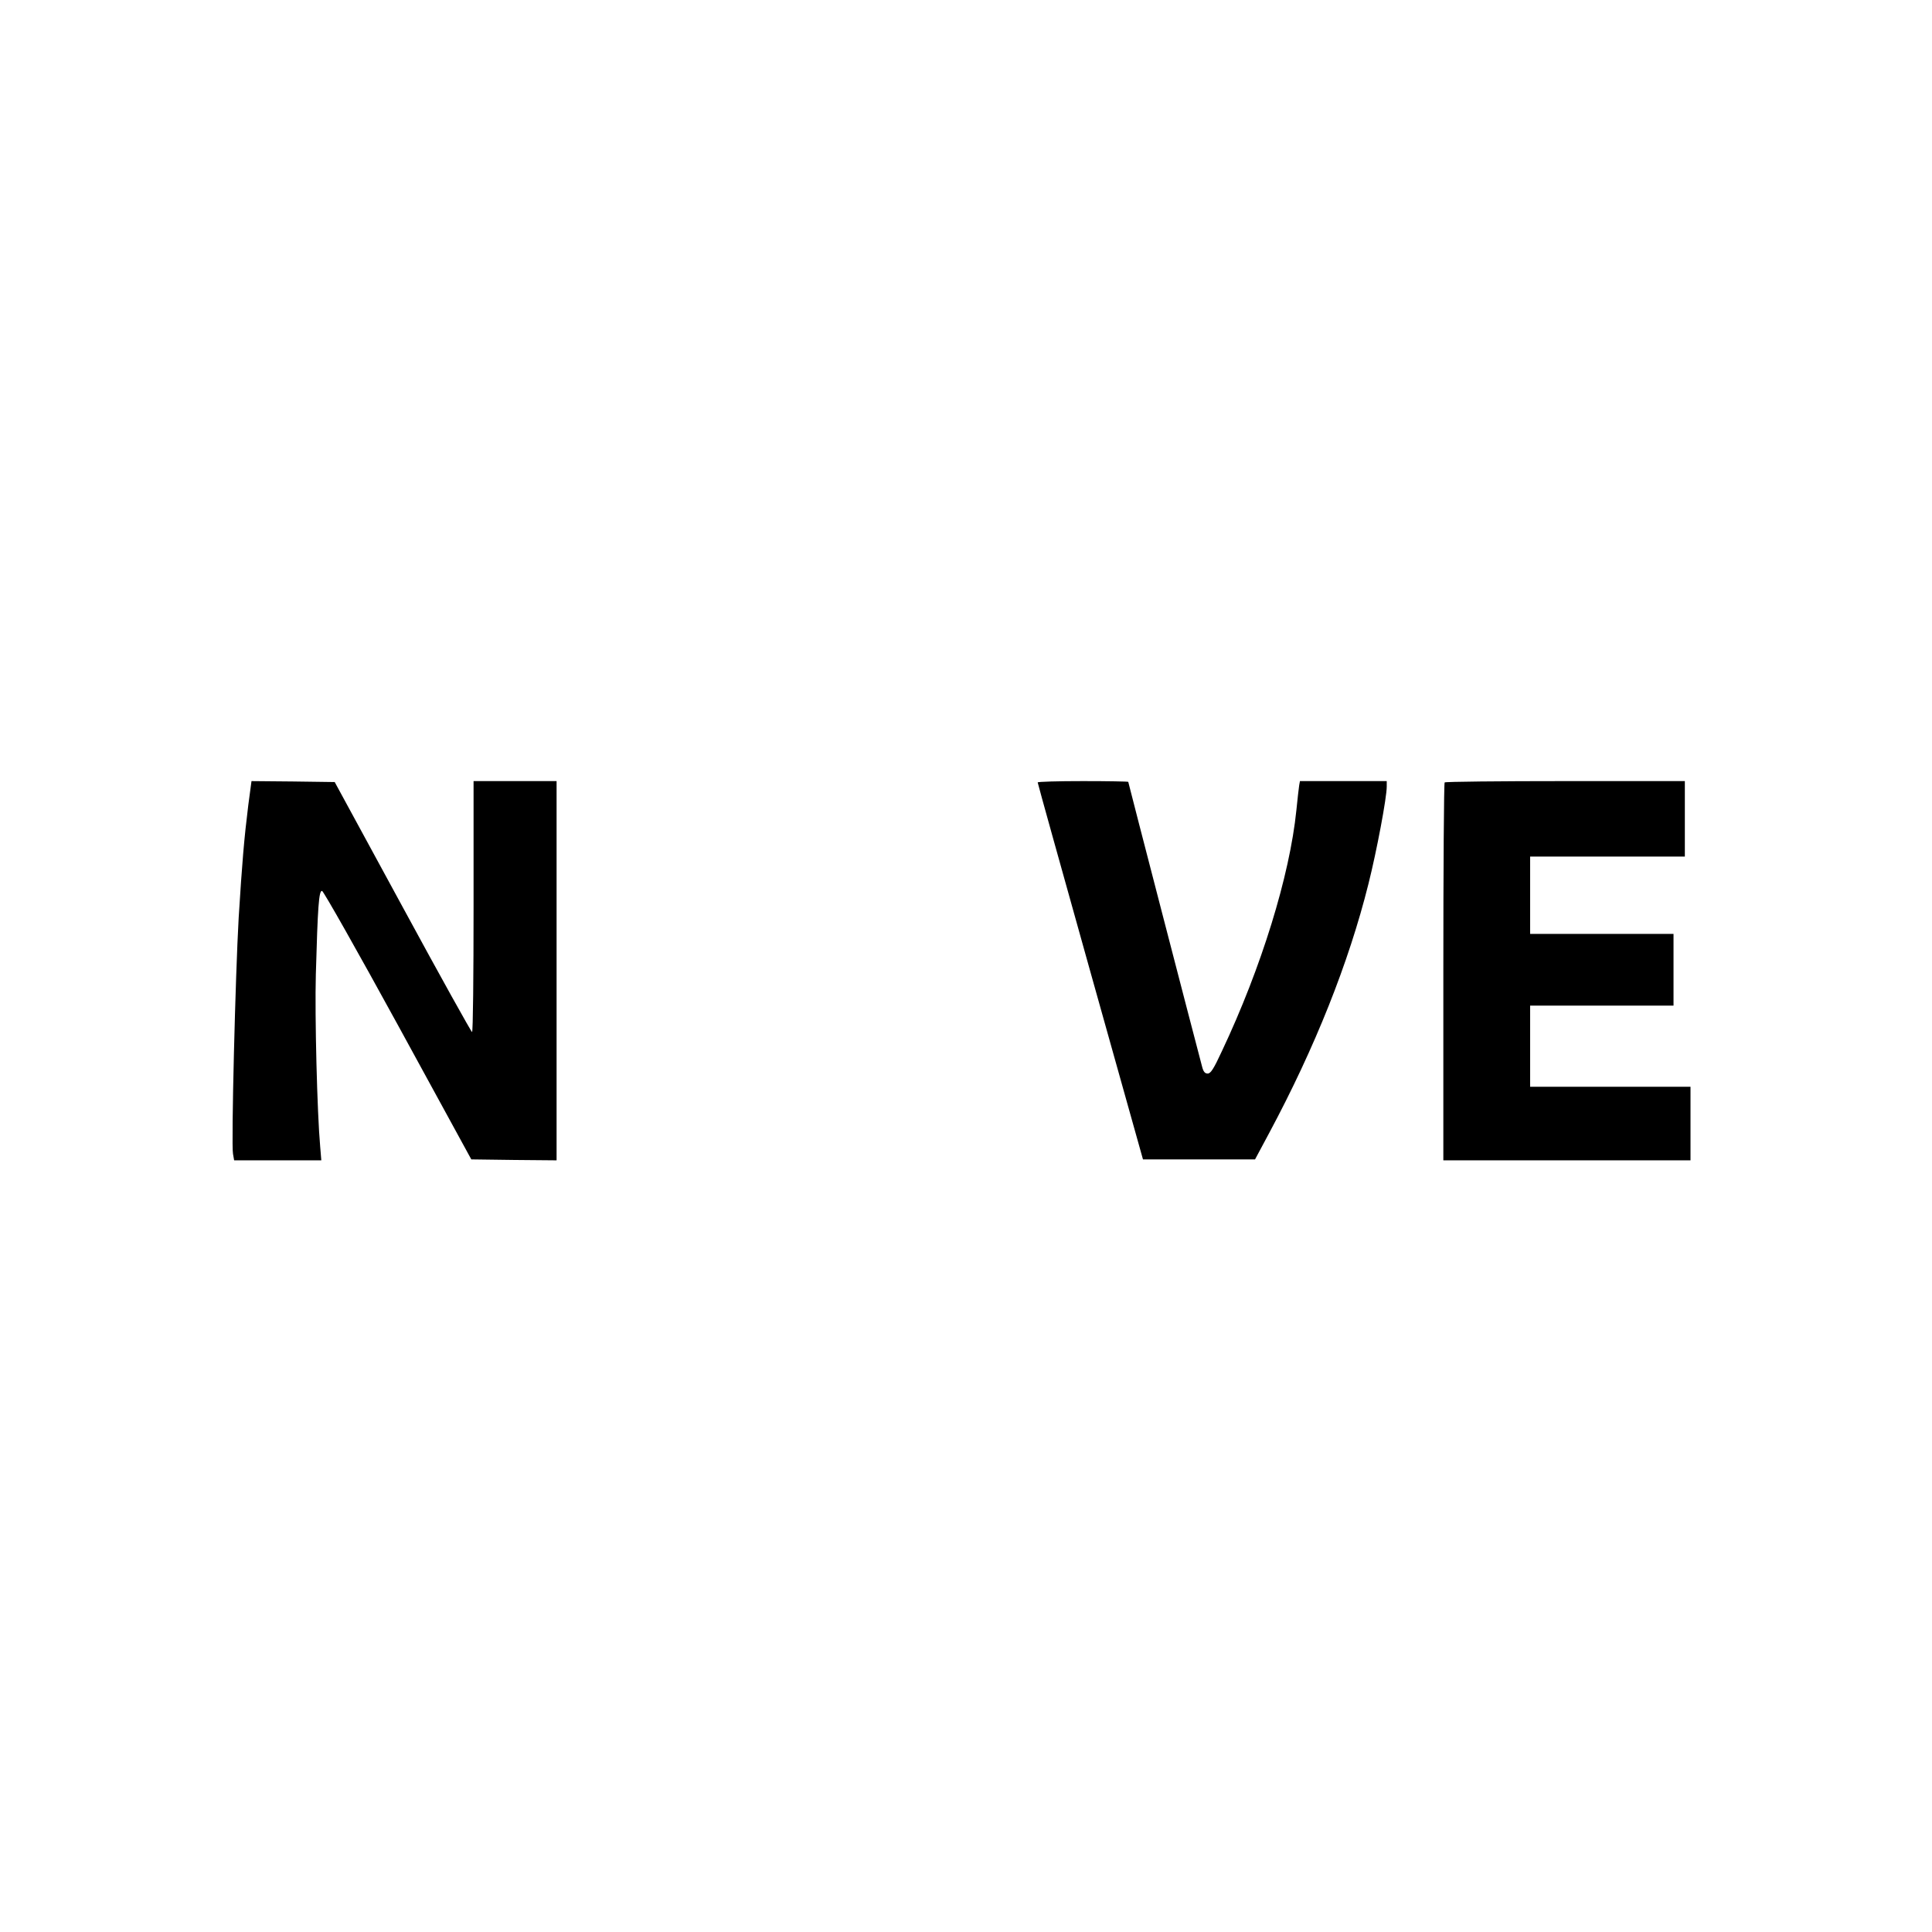 <?xml version="1.0" standalone="no"?>
<!DOCTYPE svg PUBLIC "-//W3C//DTD SVG 20010904//EN"
 "http://www.w3.org/TR/2001/REC-SVG-20010904/DTD/svg10.dtd">
<svg version="1.0" xmlns="http://www.w3.org/2000/svg"
 width="1024pt" height="1024pt" viewBox="0 0 1024 1024"
 preserveAspectRatio="xMidYMid meet">
<g transform="translate(0,1024) scale(0.1,-0.1)"
fill="#000000" stroke="none">
<path d="M1316 5973 c-22 -177 -33 -307 -51 -598 -17 -294 -40 -1203 -30
-1251 l6 -34 231 0 231 0 -6 73 c-16 177 -29 693 -23 912 10 359 16 446 33
443 8 -2 189 -322 403 -713 l388 -710 226 -3 226 -2 0 1005 0 1005 -220 0
-220 0 0 -665 c0 -366 -3 -665 -8 -665 -4 0 -170 298 -368 663 l-360 662 -221
3 -220 2 -17 -127z"/>
<path d="M5500 6093 c0 -5 126 -456 279 -1003 l279 -995 297 0 297 0 75 140
c243 454 421 900 526 1320 44 175 97 457 97 516 l0 29 -230 0 -230 0 -4 -22
c-2 -13 -9 -72 -15 -133 -35 -345 -185 -833 -395 -1277 -43 -93 -59 -118 -75
-118 -15 0 -23 10 -30 38 -41 154 -391 1504 -391 1508 0 2 -108 4 -240 4 -132
0 -240 -3 -240 -7z"/>
<path d="M7657 6093 c-4 -3 -7 -456 -7 -1005 l0 -998 655 0 655 0 0 195 0 195
-425 0 -425 0 0 215 0 215 380 0 380 0 0 190 0 190 -380 0 -380 0 0 205 0 205
410 0 410 0 0 200 0 200 -633 0 c-349 0 -637 -3 -640 -7z"/>
</g>
</svg>
